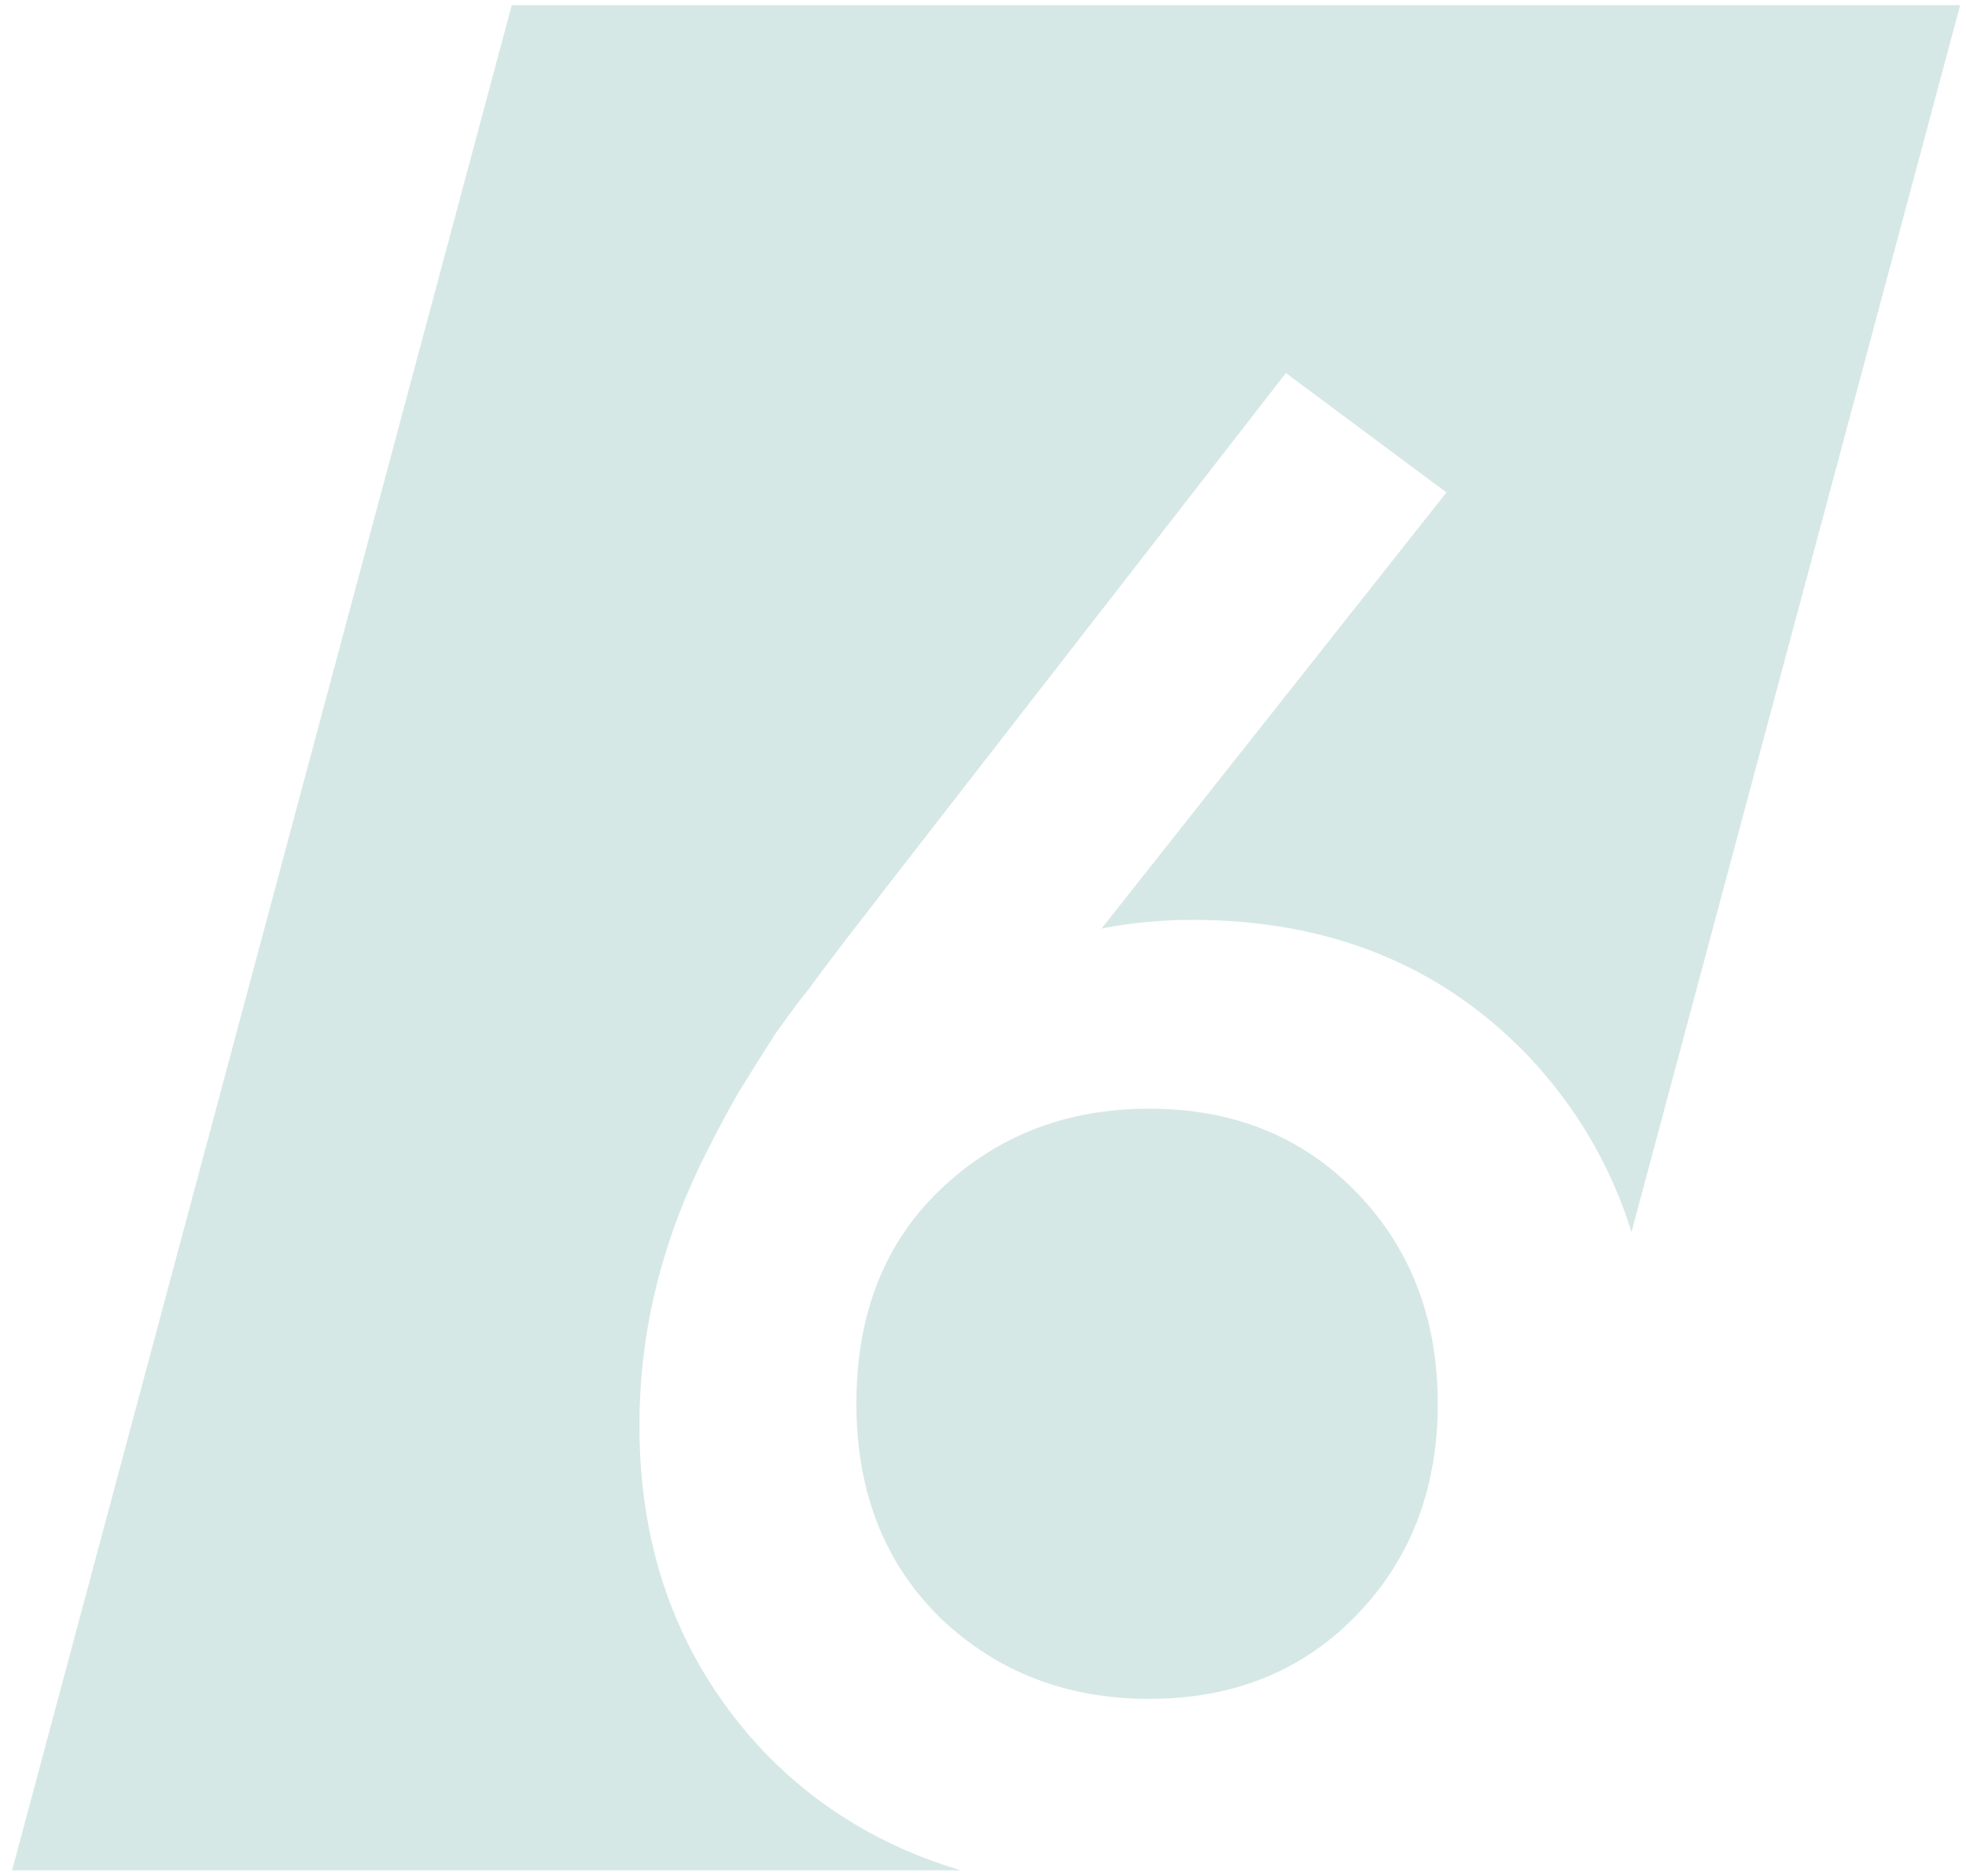 <svg width="87" height="83" viewBox="0 0 87 83" fill="none" xmlns="http://www.w3.org/2000/svg">
<path d="M72.198 54.507C71.275 51.55 69.731 48.931 67.561 46.65C63.721 42.682 58.792 40.698 52.776 40.698C51.368 40.698 50.024 40.826 48.744 41.081L64.008 21.786L56.904 16.505L39.145 39.354C38.953 39.61 38.408 40.314 37.512 41.466C36.68 42.554 36.104 43.322 35.784 43.77C35.464 44.154 34.984 44.794 34.344 45.69C33.768 46.586 33.224 47.45 32.712 48.282C32.264 49.05 31.816 49.882 31.368 50.778C29.32 54.746 28.296 58.842 28.296 63.066C28.296 68.826 30.152 73.658 33.864 77.562C36.238 80.011 39.122 81.738 42.517 82.746H0.535L22.646 0.227H86.743L72.198 54.507Z" fill="#D6E8E6"/>
<path d="M50.856 49.05C54.504 49.05 57.512 50.234 59.88 52.602C62.376 55.098 63.624 58.266 63.624 62.106C63.624 65.946 62.376 69.114 59.88 71.61C57.512 73.978 54.504 75.162 50.856 75.162C47.208 75.162 44.136 73.978 41.64 71.61C39.144 69.178 37.897 66.01 37.897 62.106C37.897 58.138 39.144 54.97 41.64 52.602C44.136 50.234 47.208 49.05 50.856 49.05Z" fill="#D6E8E6"/>
</svg>

